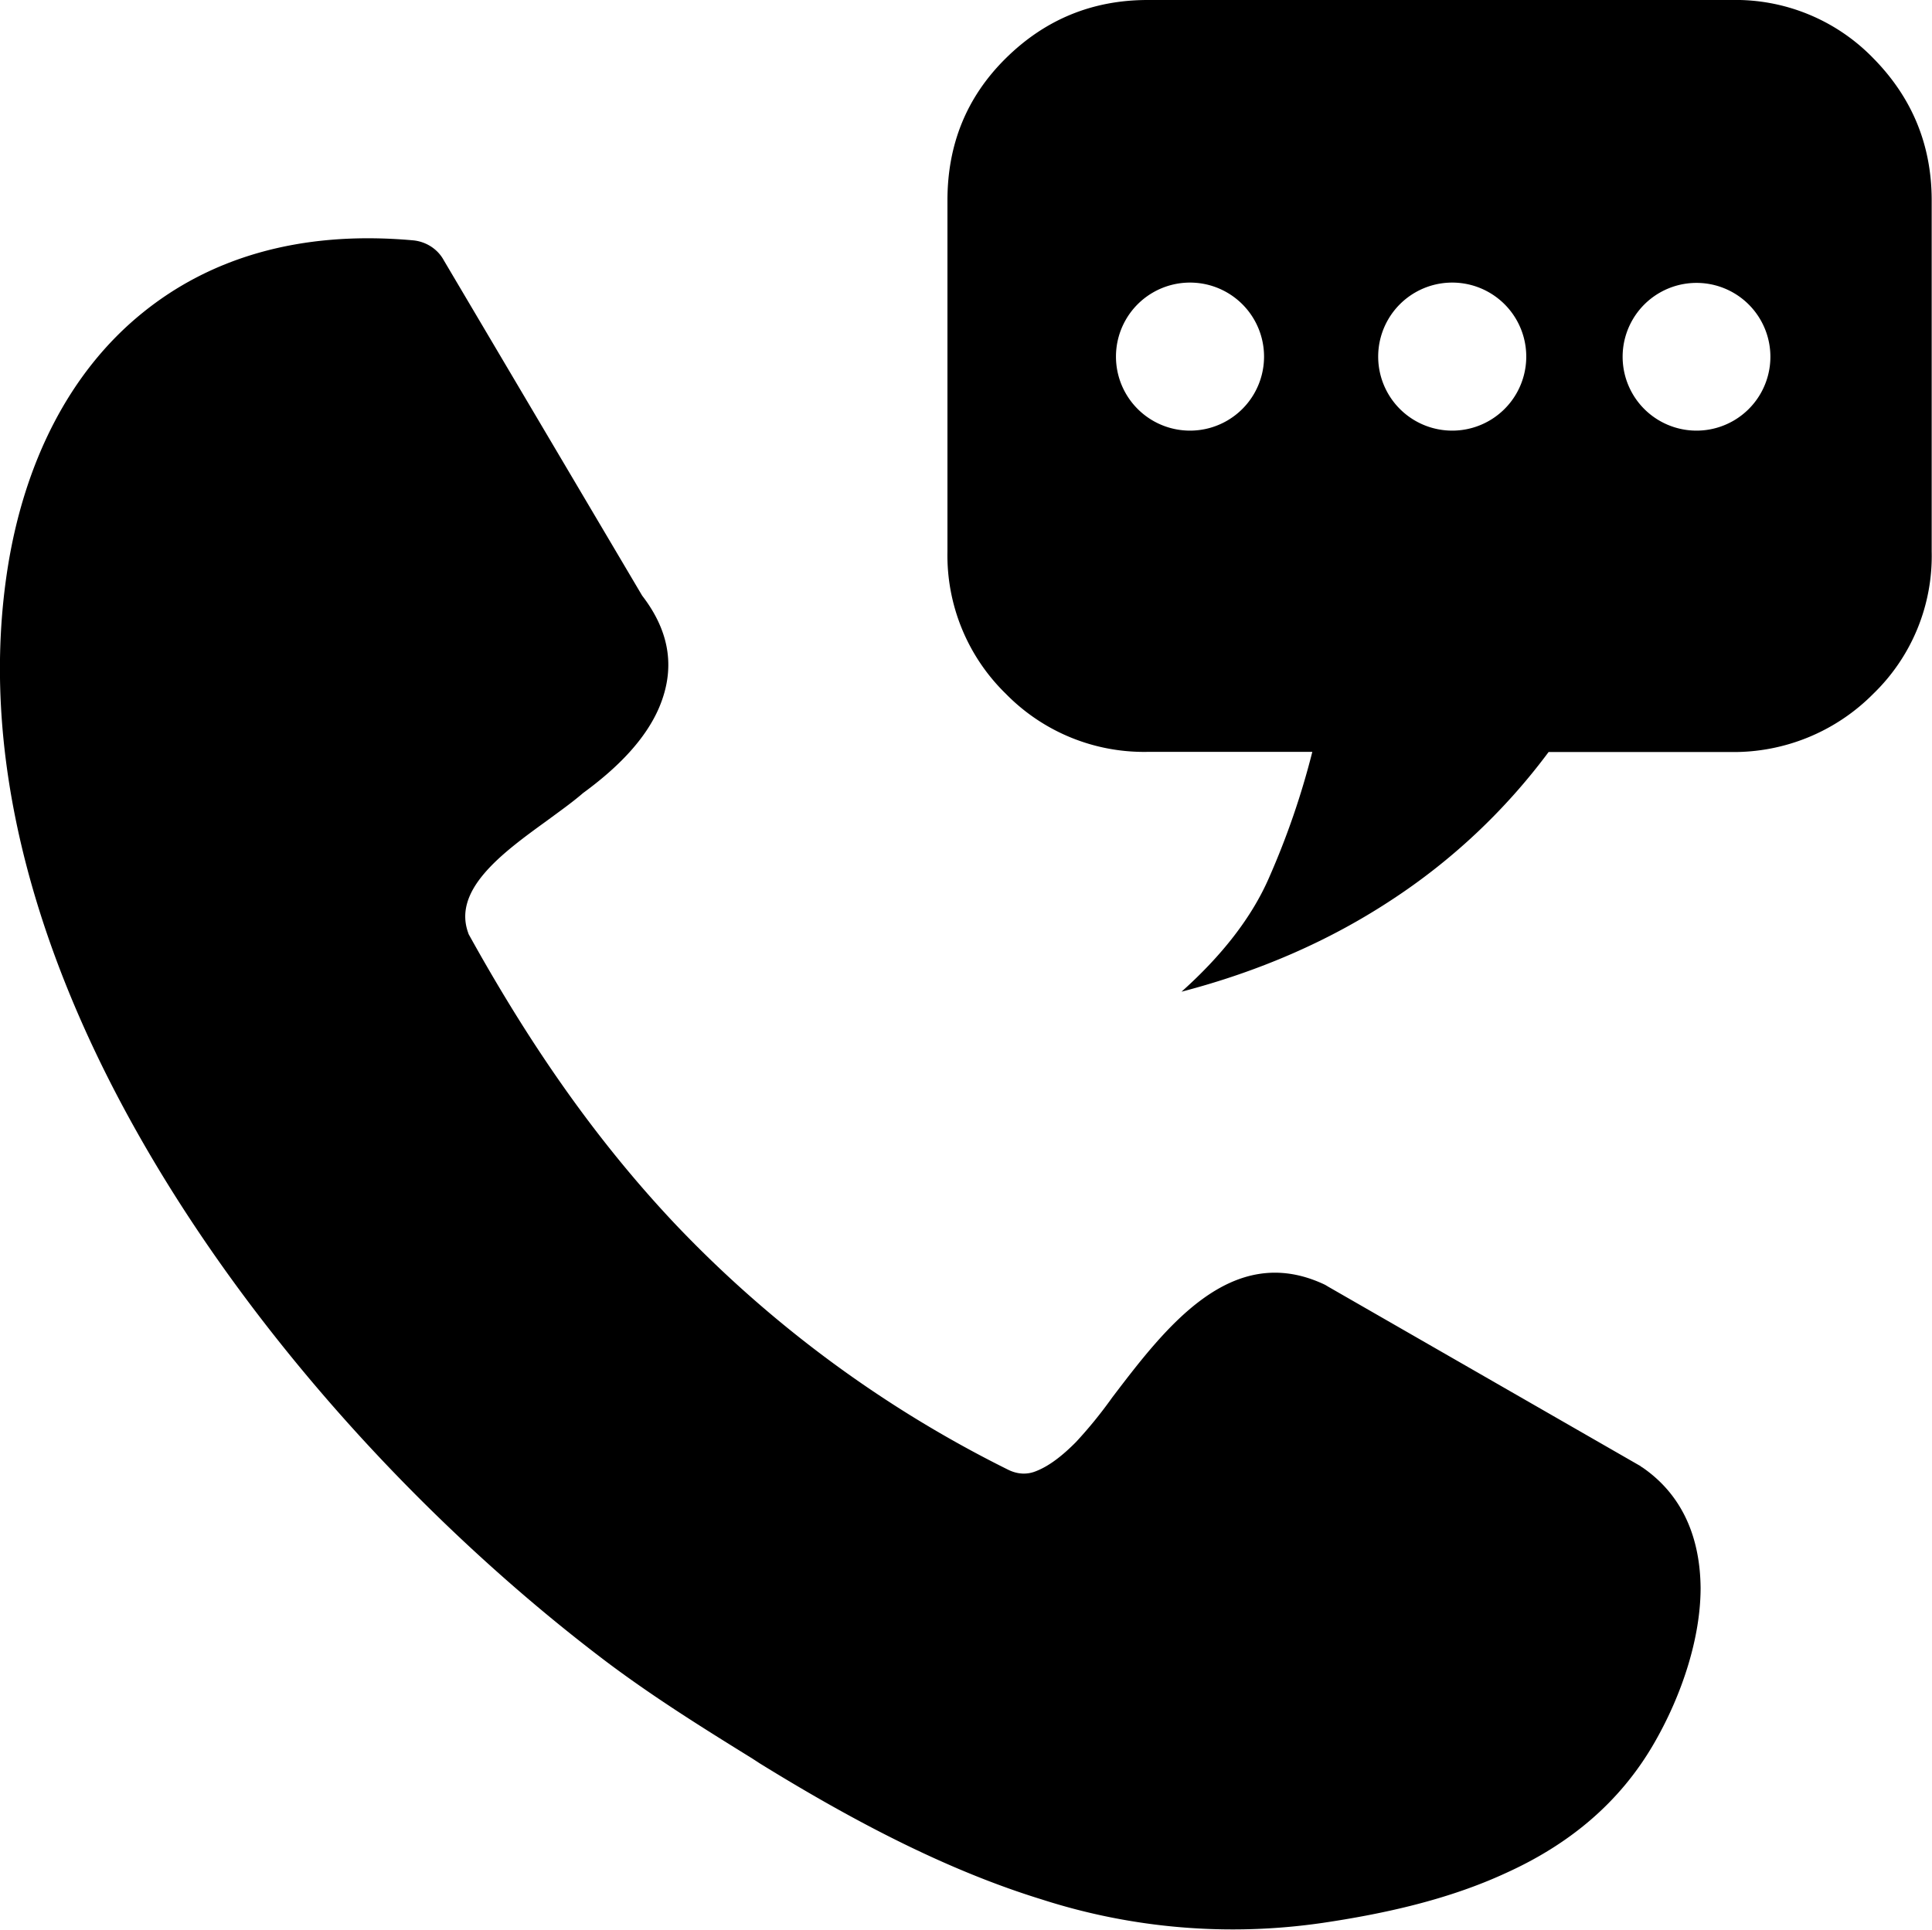 <?xml version="1.0" encoding="utf-8"?><svg version="1.1" id="Layer_1" xmlns="http://www.w3.org/2000/svg" xmlns:xlink="http://www.w3.org/1999/xlink" x="0" y="0" width="122.88" height="122.78" viewBox="0 0 122.9 122.8" enable-background="new 0 0 122.9 122.8" xml:space="preserve"><g><path d="M29.79 59.4c3.63 6.56 7.82 12.85 13.27 18.6A75.52 75.52 0 0 0 64.1 93.5c.65.33 1.27.33 1.82.1.84-.33 1.69-1 2.53-1.85a28.1 28.1 0 0 0 2.3-2.83c3.38-4.44 7.57-9.96 13.48-7.2.13.06.22.13.35.2l19.7 11.32c.07.03.13.1.2.13 2.6 1.79 3.67 4.54 3.7 7.66 0 3.18-1.17 6.75-2.89 9.77-2.27 4-5.62 6.62-9.48 8.37-3.67 1.7-7.76 2.6-11.68 3.18a39.6 39.6 0 0 1-17.85-1.49c-5.78-1.78-11.6-4.74-17.95-8.66l-.46-.3c-2.92-1.81-6.07-3.76-9.15-6.06C27.38 97.3 15.86 84.98 8.36 71.4 2.06 60-1.37 47.7.51 36c1.04-6.43 3.8-12.27 8.6-16.13 4.19-3.38 9.84-5.23 17.14-4.58.84.07 1.59.55 1.98 1.27L40.85 37.9c1.85 2.4 2.08 4.77 1.07 7.14-.84 1.95-2.53 3.74-4.83 5.42-.68.59-1.5 1.17-2.34 1.79-2.82 2.04-6.04 4.41-4.93 7.2l-.03-.06zM107.92 18a4.7 4.7 0 1 1 0 9.4 4.7 4.7 0 0 1 0-9.4zm-32.22-.02a4.7 4.7 0 1 1 0 9.42 4.7 4.7 0 0 1 0-9.42zm16.68 0a4.7 4.7 0 1 1 0 9.42 4.7 4.7 0 0 1 0-9.42zM73.01 0c-3.52 0-6.53 1.24-9.03 3.71s-3.71 5.49-3.71 9.04V35.1a12.3 12.3 0 0 0 3.71 9.04 12.3 12.3 0 0 0 9.03 3.7h10.47a50.4 50.4 0 0 1-2.75 8c-1.1 2.53-2.99 4.95-5.57 7.26 4.98-1.3 9.4-3.24 13.3-5.8a39.1 39.1 0 0 0 10.05-9.45h11.62a12.5 12.5 0 0 0 9.04-3.71 12.19 12.19 0 0 0 3.71-9.04V12.75c0-3.52-1.24-6.53-3.71-9.04A12.2 12.2 0 0 0 110.13 0H73.01z"/></g></svg>